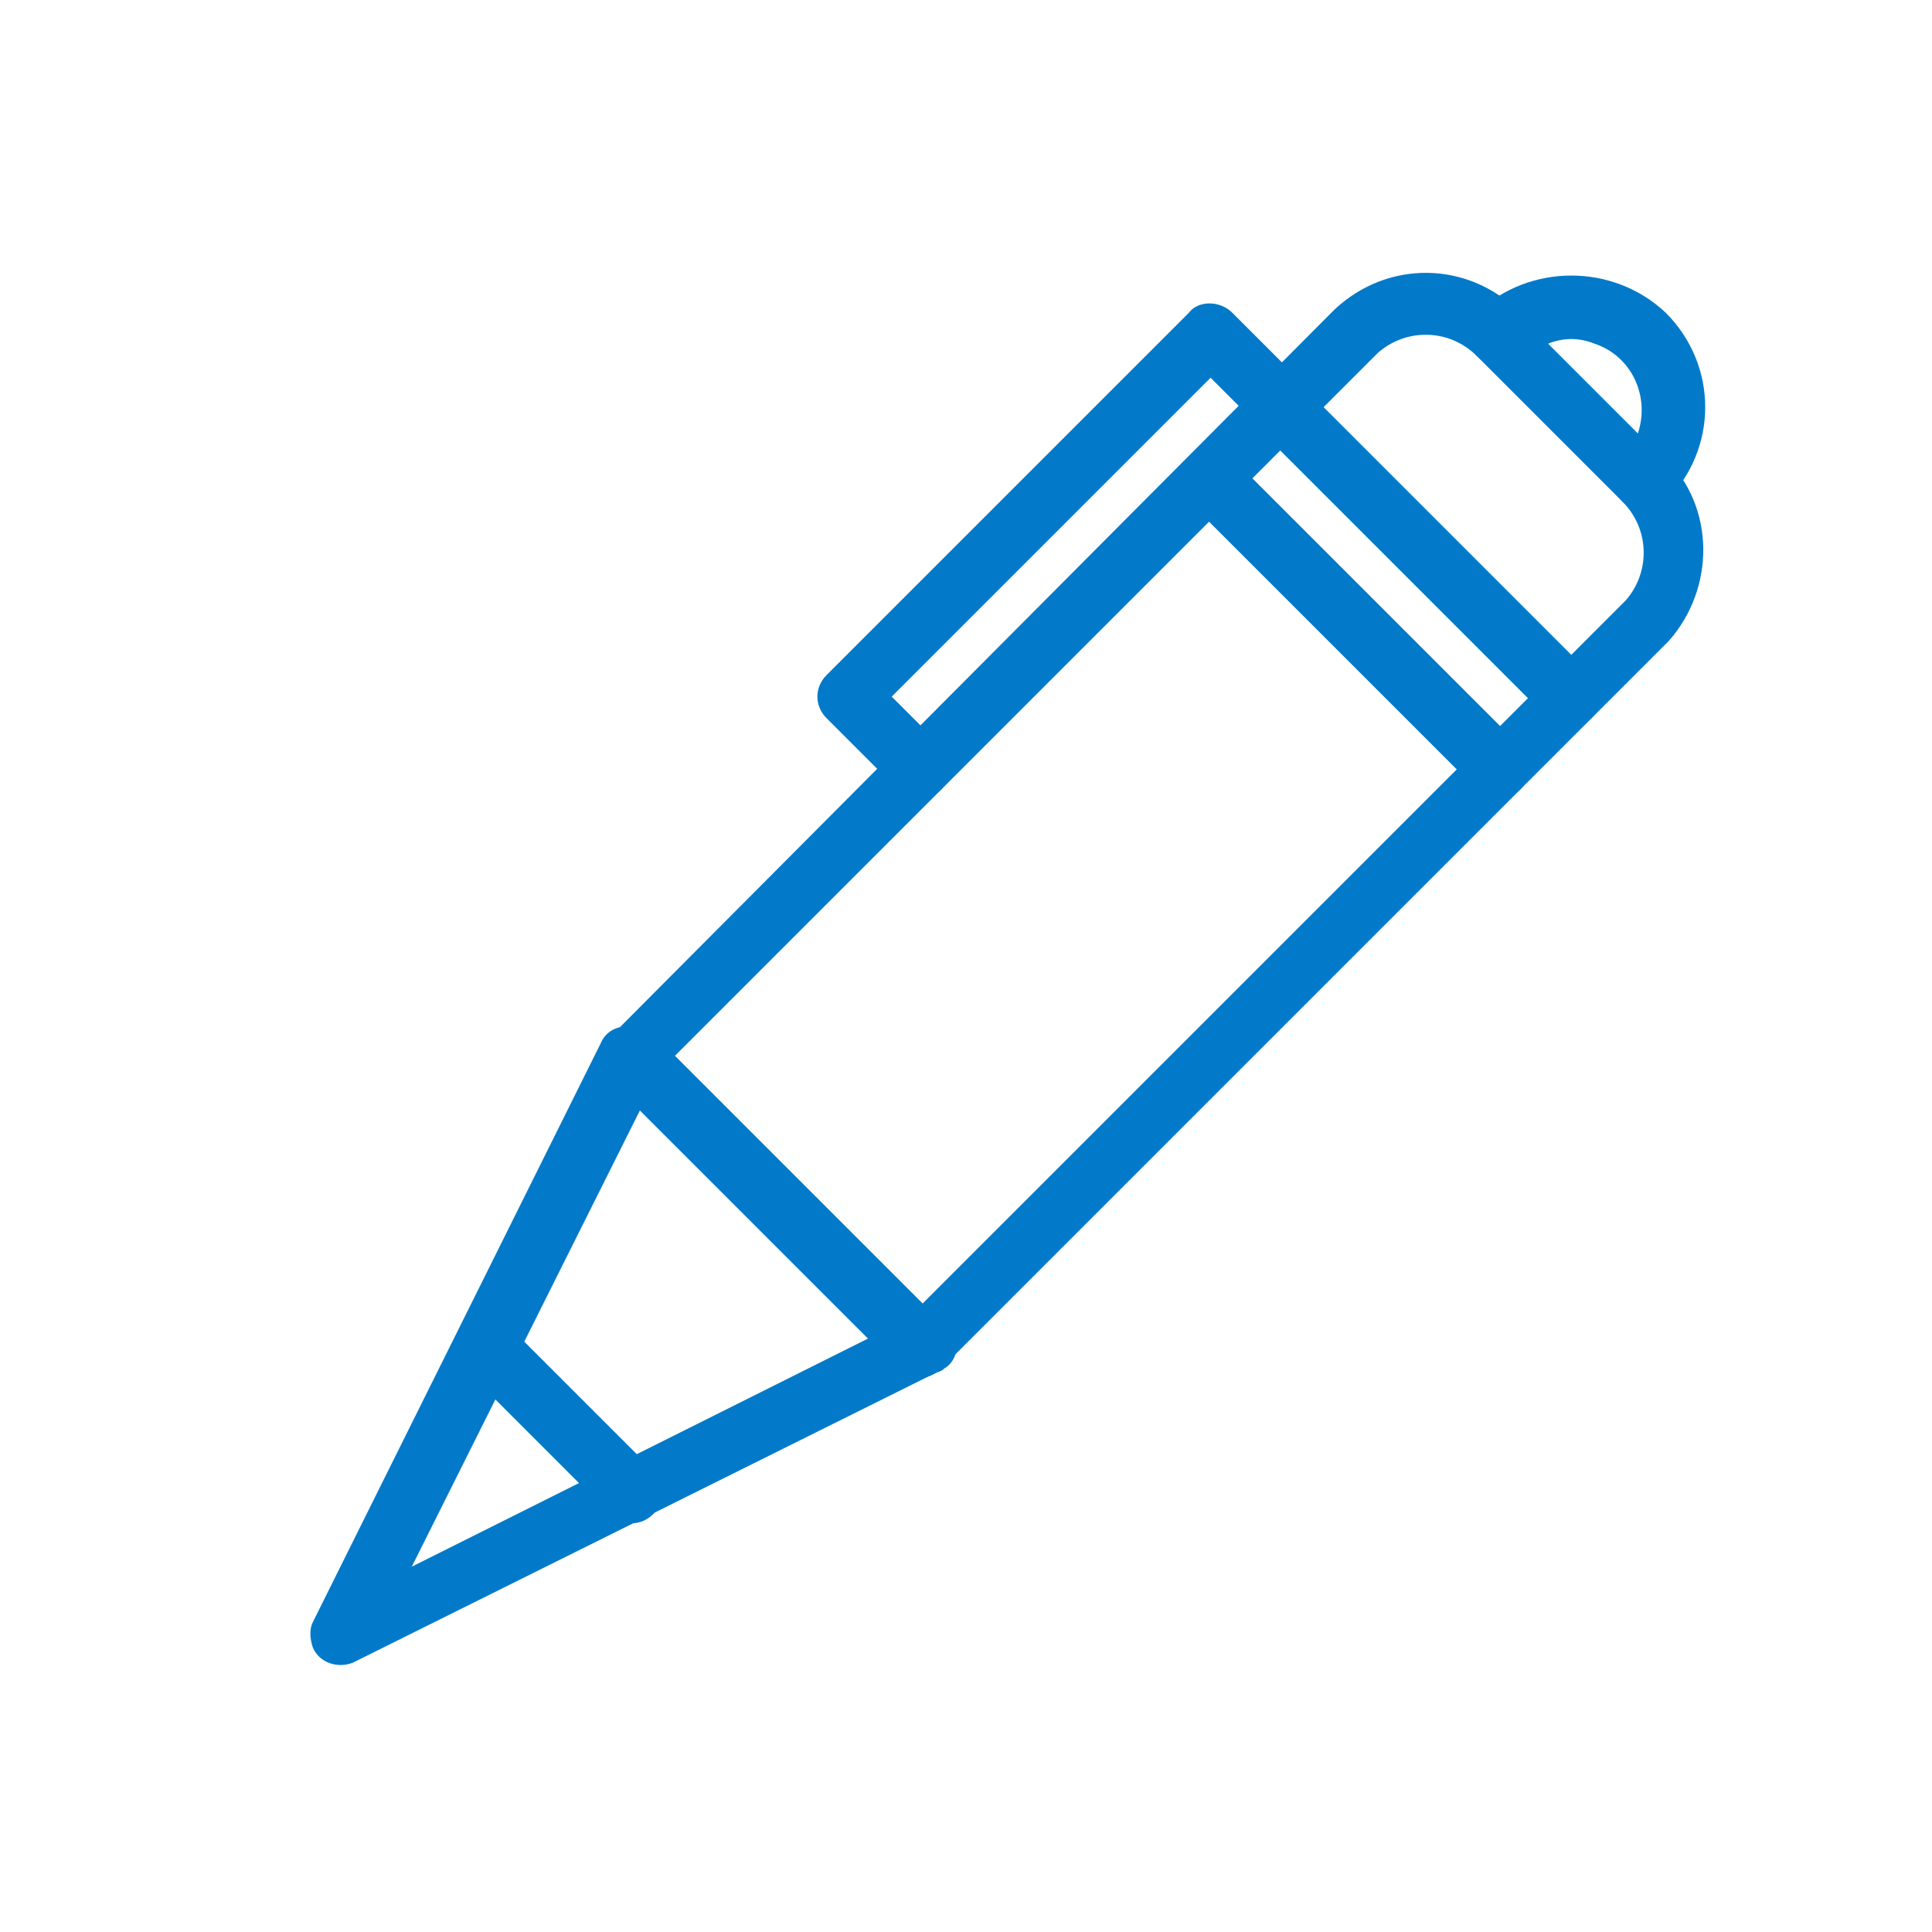 <?xml version="1.0" encoding="utf-8"?>
<!-- Generator: Adobe Illustrator 25.2.0, SVG Export Plug-In . SVG Version: 6.00 Build 0)  -->
<svg version="1.1" id="ICONS" xmlns="http://www.w3.org/2000/svg" xmlns:xlink="http://www.w3.org/1999/xlink" x="0px" y="0px"
	 viewBox="0 0 62.4 62.4" style="enable-background:new 0 0 62.4 62.4;" xml:space="preserve">
<style type="text/css">
	.st0{fill:#027AC9;}
</style>
<path class="st0" d="M49.1,10.1c0.4,0.4,0.4,1,0,1.4c-0.4,0.4-1,0.4-1.4,0c-0.9-0.9-2.3-0.9-3.2-0.1L21.8,34.1l8,8l22.7-22.7
	c0.8-0.9,0.8-2.3-0.1-3.2c-0.4-0.4-0.4-1,0-1.4c0.4-0.4,1-0.4,1.4,0c1.6,1.6,1.6,4.2,0.1,5.9L30.4,44.2c-0.4,0.4-1,0.4-1.4,0
	l-9.3-9.3c-0.4-0.4-0.4-1,0-1.4L43.1,10C44.8,8.4,47.4,8.4,49.1,10.1L49.1,10.1z"/>
<path class="st0" d="M21.1,33.5c0.3,0.3,0.4,0.8,0.2,1.1l-8,16l16-8c0.4-0.3,1.1-0.3,1.4,0.2c0.3,0.4,0.3,1.1-0.2,1.4
	c-0.1,0.1-0.2,0.1-0.4,0.2l-18.7,9.3c-0.5,0.2-1.1,0-1.3-0.5c-0.1-0.3-0.1-0.6,0-0.8l9.3-18.7c0.2-0.5,0.8-0.7,1.3-0.4
	C20.9,33.3,21,33.4,21.1,33.5z"/>
<path class="st0" d="M53.8,10.1c1.7,1.7,1.7,4.4,0,6.1l0,0c-0.4,0.4-1,0.4-1.4,0l-4.7-4.7c-0.4-0.4-0.4-1,0-1.4
	C49.4,8.5,52.1,8.5,53.8,10.1C53.8,10.1,53.8,10.1,53.8,10.1z M52.9,14c0.4-1.2-0.2-2.5-1.4-2.9c-0.5-0.2-1-0.2-1.5,0L52.9,14z"/>
<path class="st0" d="M39.8,10.1l2.3,2.3c0.4,0.4,0.4,1,0,1.4c-0.4,0.4-1,0.4-1.4,0l-1.6-1.6L28.8,22.5l1.6,1.6c0.4,0.4,0.4,1,0,1.4
	s-1,0.4-1.4,0l-2.3-2.3c-0.4-0.4-0.4-1,0-1.4l11.7-11.7C38.7,9.7,39.4,9.7,39.8,10.1z"/>
<path class="st0" d="M42.1,12.5l9.3,9.3c0.4,0.4,0.4,1,0,1.4c-0.4,0.4-1,0.4-1.4,0l-9.3-9.3c-0.4-0.4-0.4-1,0-1.4
	C41.1,12.1,41.7,12.1,42.1,12.5z"/>
<path class="st0" d="M39.8,14.8l9.3,9.3c0.4,0.4,0.4,1,0,1.4s-1,0.4-1.4,0l-9.3-9.3c-0.4-0.4-0.4-1,0-1.4
	C38.7,14.4,39.4,14.4,39.8,14.8z"/>
<path class="st0" d="M16.4,42.8l4.7,4.7c0.4,0.4,0.4,1,0,1.4c-0.4,0.4-1,0.4-1.4,0L15,44.2c-0.4-0.4-0.4-1,0-1.4
	C15.4,42.4,16,42.4,16.4,42.8z"/>
</svg>
